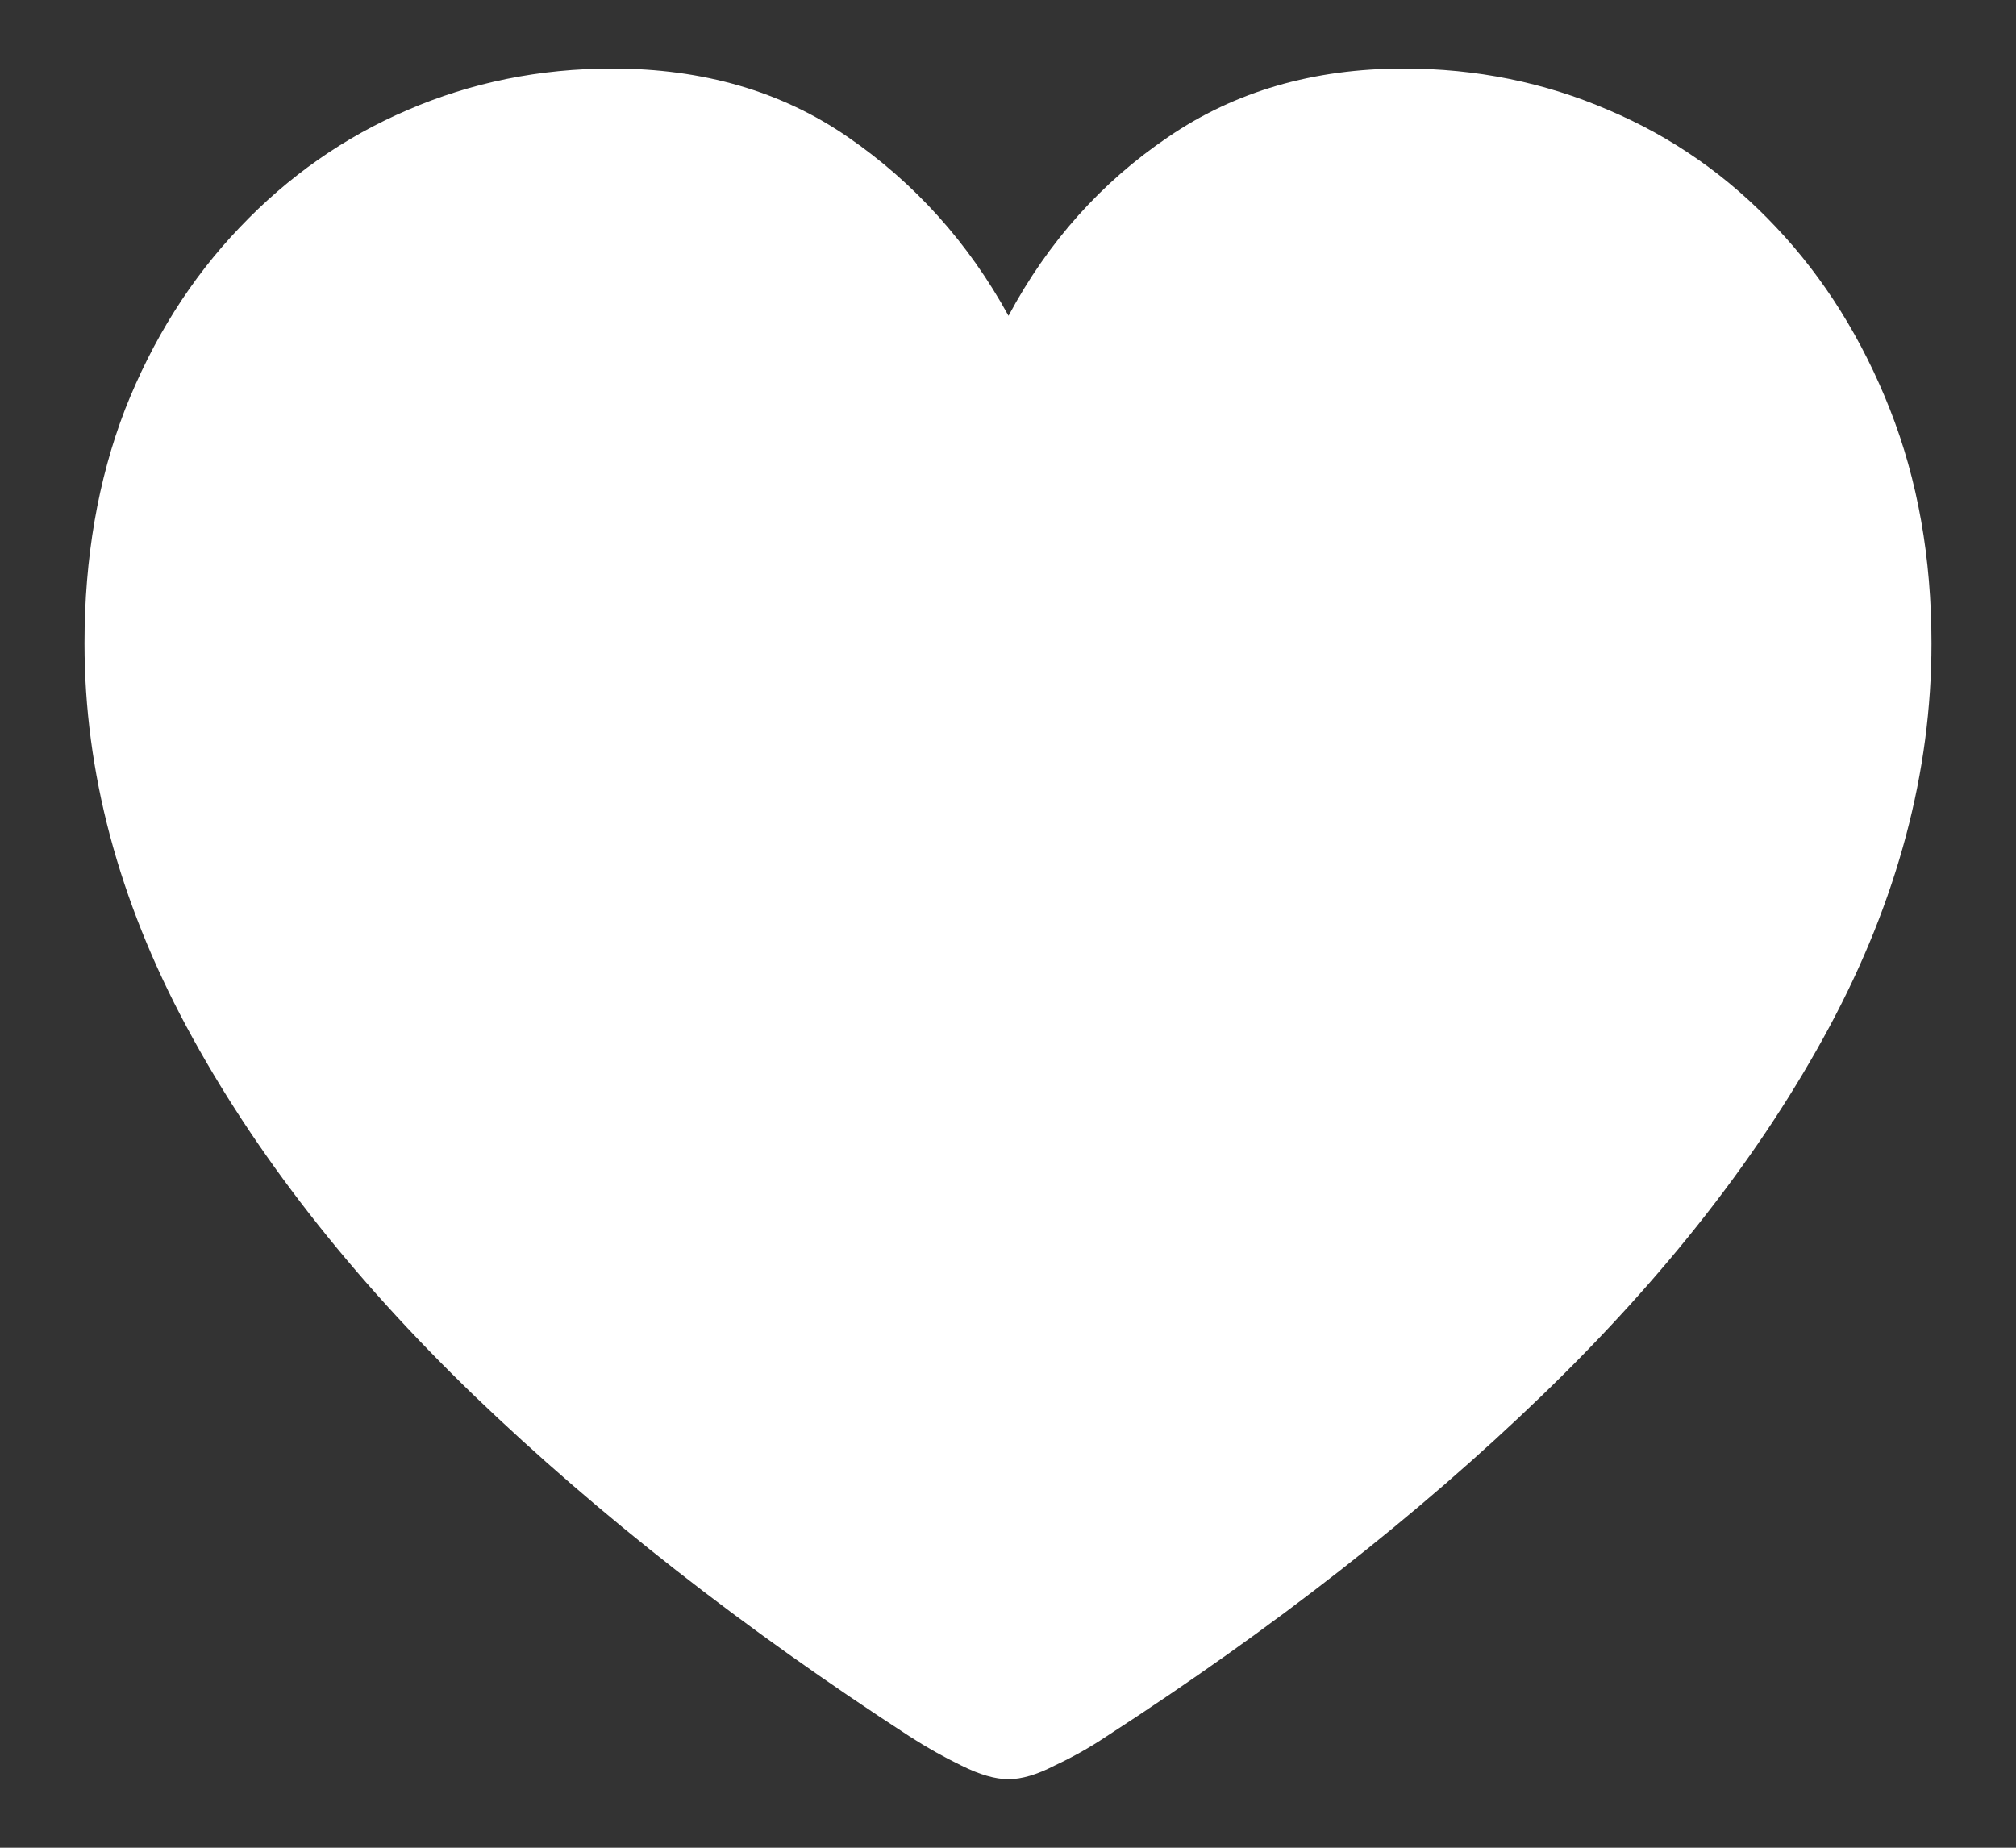 <svg width="12" height="11" viewBox="0 0 12 11" fill="none" xmlns="http://www.w3.org/2000/svg">
<rect x="0" y="0" width="12" height="11" fill="#333333" stroke="none"/>
<path d="M6.003 10.592C6.081 10.592 6.173 10.565 6.277 10.511C6.384 10.461 6.486 10.404 6.583 10.339C7.578 9.695 8.443 9.018 9.177 8.309C9.915 7.597 10.486 6.864 10.89 6.112C11.295 5.357 11.497 4.596 11.497 3.83C11.497 3.321 11.415 2.857 11.25 2.438C11.085 2.02 10.86 1.658 10.573 1.354C10.287 1.049 9.954 0.816 9.574 0.655C9.195 0.491 8.788 0.408 8.355 0.408C7.818 0.408 7.351 0.544 6.953 0.816C6.556 1.085 6.239 1.439 6.003 1.88C5.763 1.443 5.444 1.089 5.047 0.816C4.653 0.544 4.185 0.408 3.645 0.408C3.212 0.408 2.805 0.491 2.426 0.655C2.05 0.816 1.717 1.049 1.427 1.354C1.136 1.658 0.909 2.02 0.744 2.438C0.583 2.857 0.503 3.321 0.503 3.83C0.503 4.596 0.705 5.357 1.11 6.112C1.514 6.864 2.085 7.597 2.823 8.309C3.561 9.018 4.425 9.695 5.417 10.339C5.518 10.404 5.62 10.461 5.723 10.511C5.831 10.565 5.924 10.592 6.003 10.592Z" fill="white"/>
</svg>
